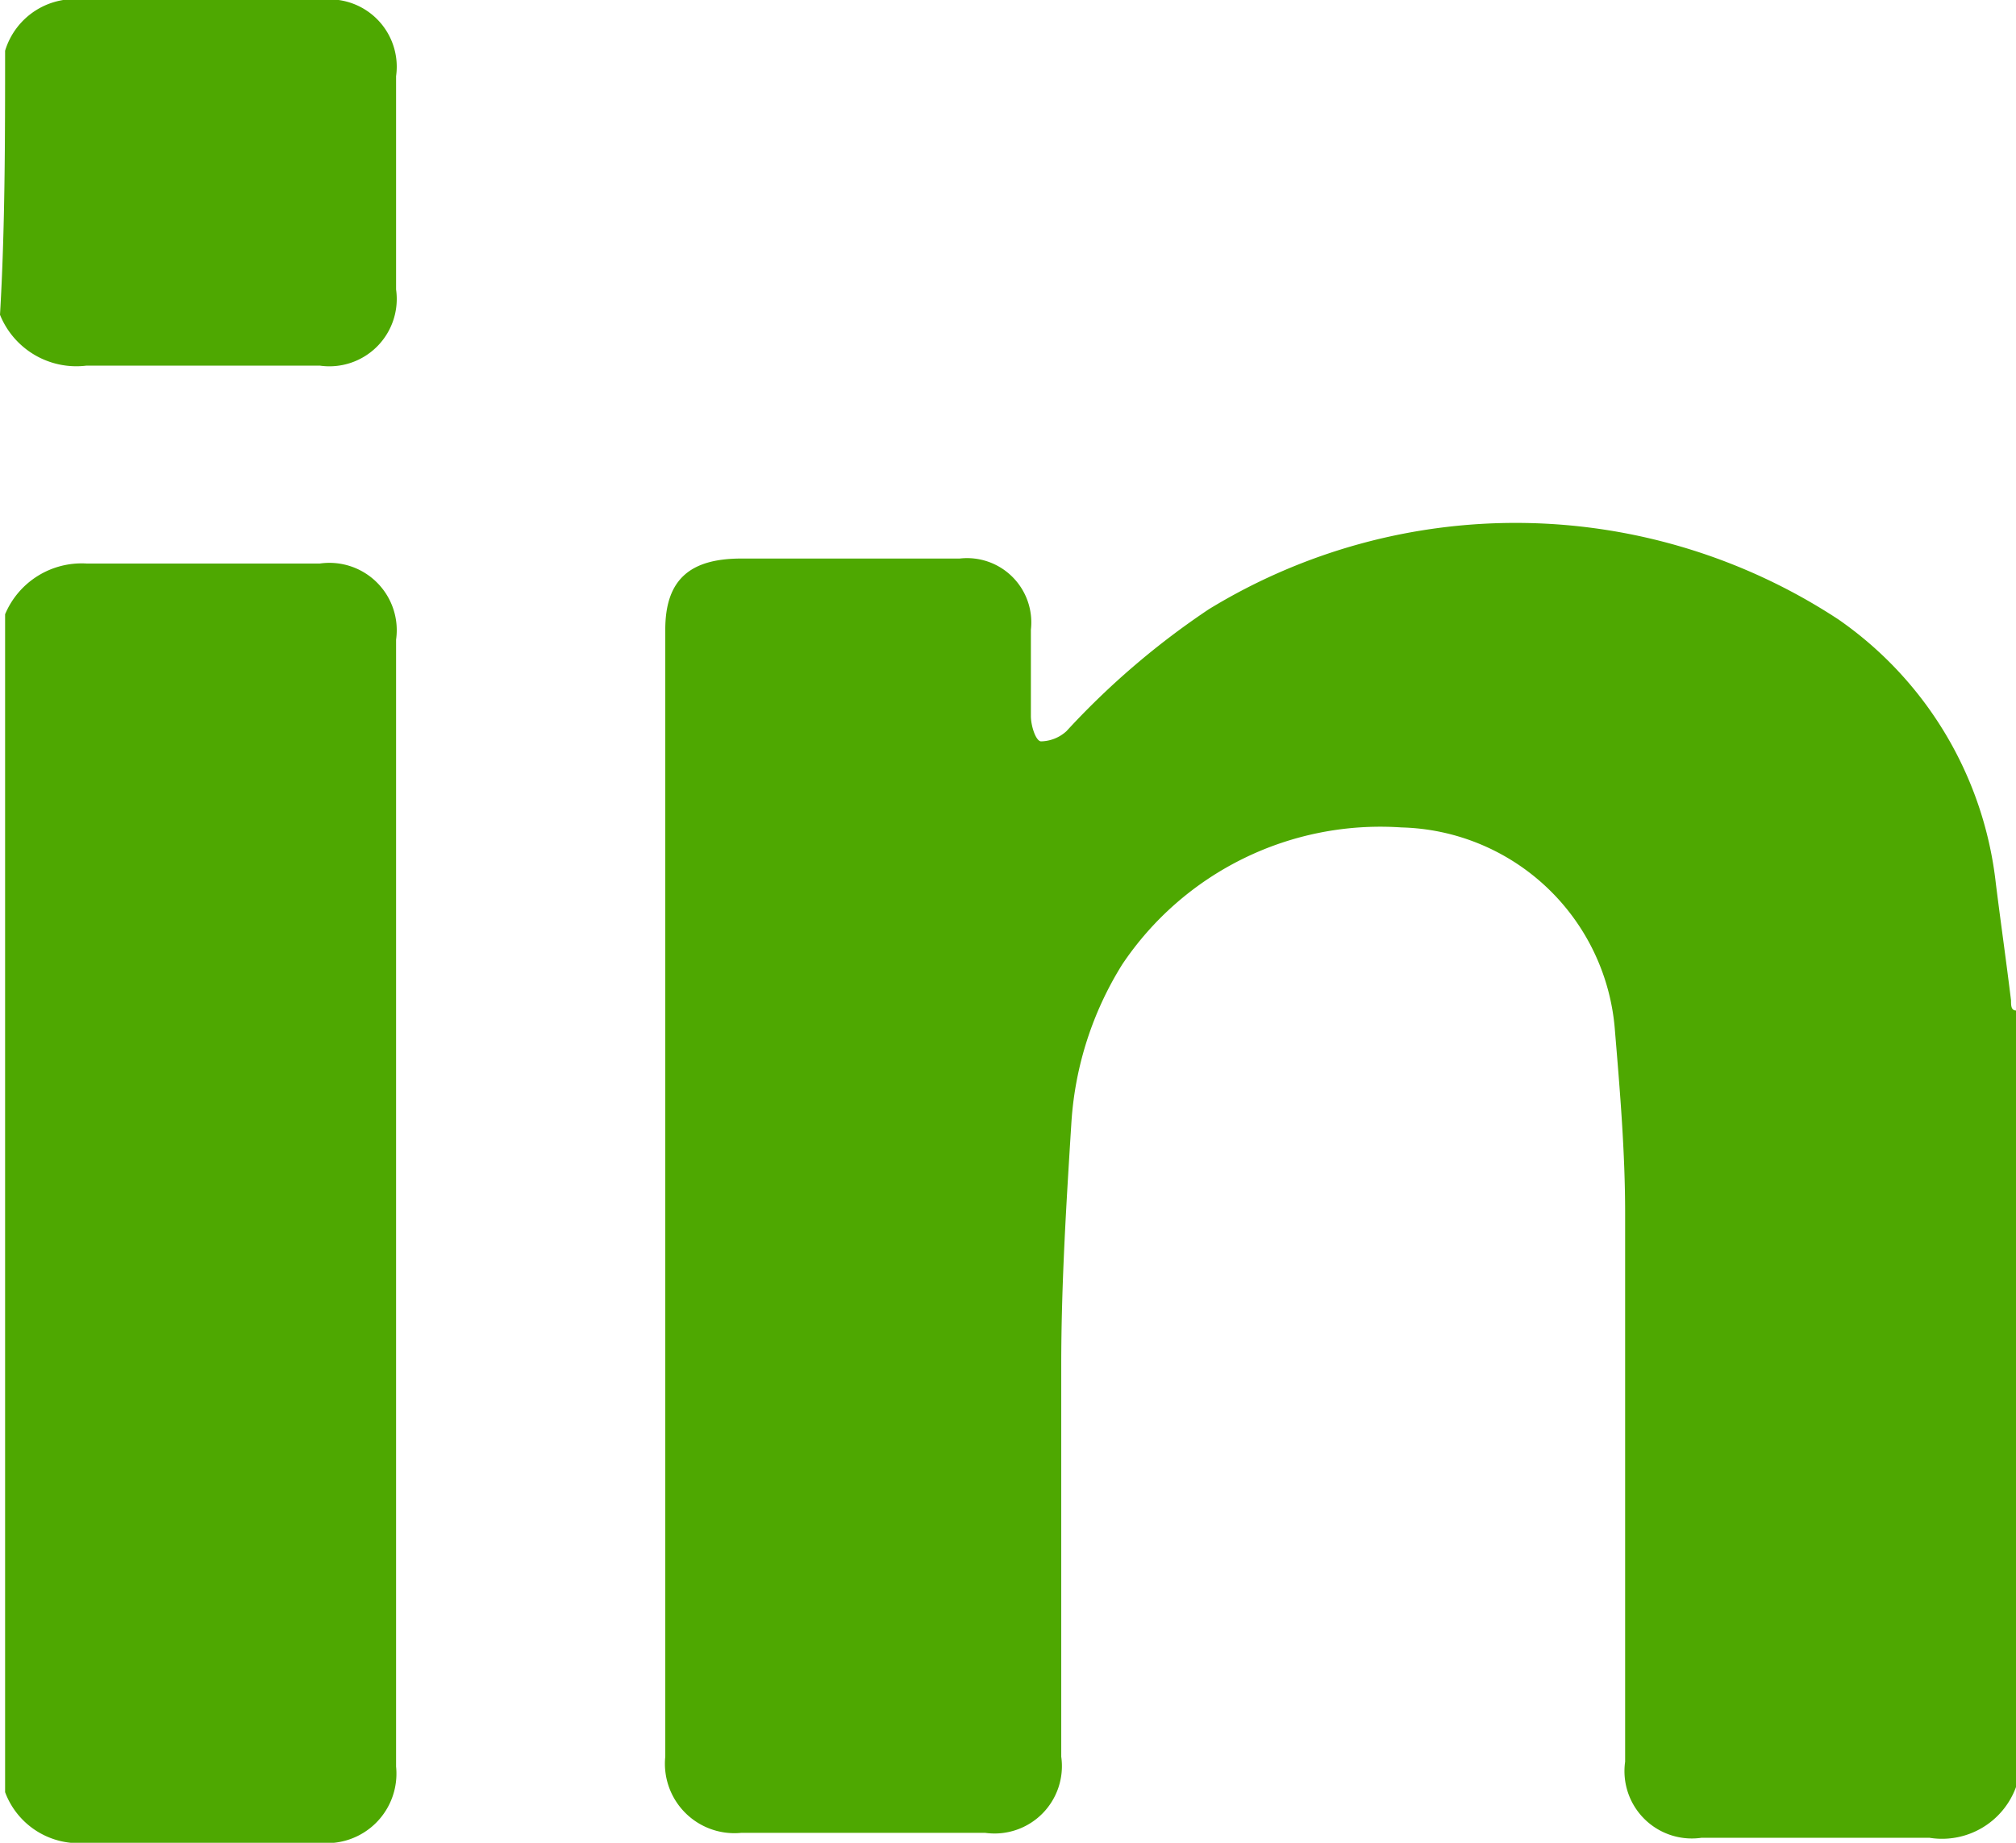 <svg xmlns="http://www.w3.org/2000/svg" viewBox="0 0 17 15.543">
  <defs>
    <style>
      .cls-1 {
        fill: #4ea801;
      }
    </style>
  </defs>
  <g id="Group_1534" data-name="Group 1534" transform="translate(0.1)">
    <path id="Path_278" data-name="Path 278" class="cls-1" d="M24.39,20.962a.664.664,0,0,1-.728.428H21.736a.568.568,0,0,1-.642-.642V16.123c0-.514-.043-1.028-.086-1.542a1.852,1.852,0,0,0-1.8-1.713,2.62,2.62,0,0,0-2.355,1.156,2.862,2.862,0,0,0-.428,1.327c-.043.685-.086,1.37-.086,2.055v3.3a.568.568,0,0,1-.642.642H13.642A.586.586,0,0,1,13,20.705V11.2c0-.428.214-.6.642-.6h1.841a.542.542,0,0,1,.6.6v.728c0,.086.043.214.086.214a.327.327,0,0,0,.214-.086,6.648,6.648,0,0,1,1.2-1.028,4.958,4.958,0,0,1,5.31.086,3.131,3.131,0,0,1,1.327,2.227c.043.343.086.642.128.985,0,.043,0,.086.043.086Z" transform="translate(-7.49 -5.889)"/>
    <path id="Path_279" data-name="Path 279" class="cls-1" d="M0,11.528A.7.7,0,0,1,.685,11.1h1.97a.568.568,0,0,1,.642.642v9.506a.586.586,0,0,1-.642.642H.685A.661.661,0,0,1,0,21.463C0,18.123,0,14.825,0,11.528Z" transform="translate(-0.057 -6.347)"/>
    <path id="Path_280" data-name="Path 280" class="cls-1" d="M-.057.428A.614.614,0,0,1,.628,0H2.6A.568.568,0,0,1,3.24.642v1.8a.568.568,0,0,1-.642.642H.628A.694.694,0,0,1-.1,2.655C-.057,1.927-.057,1.156-.057.428Z" transform="translate(0)"/>
  </g>
</svg>

